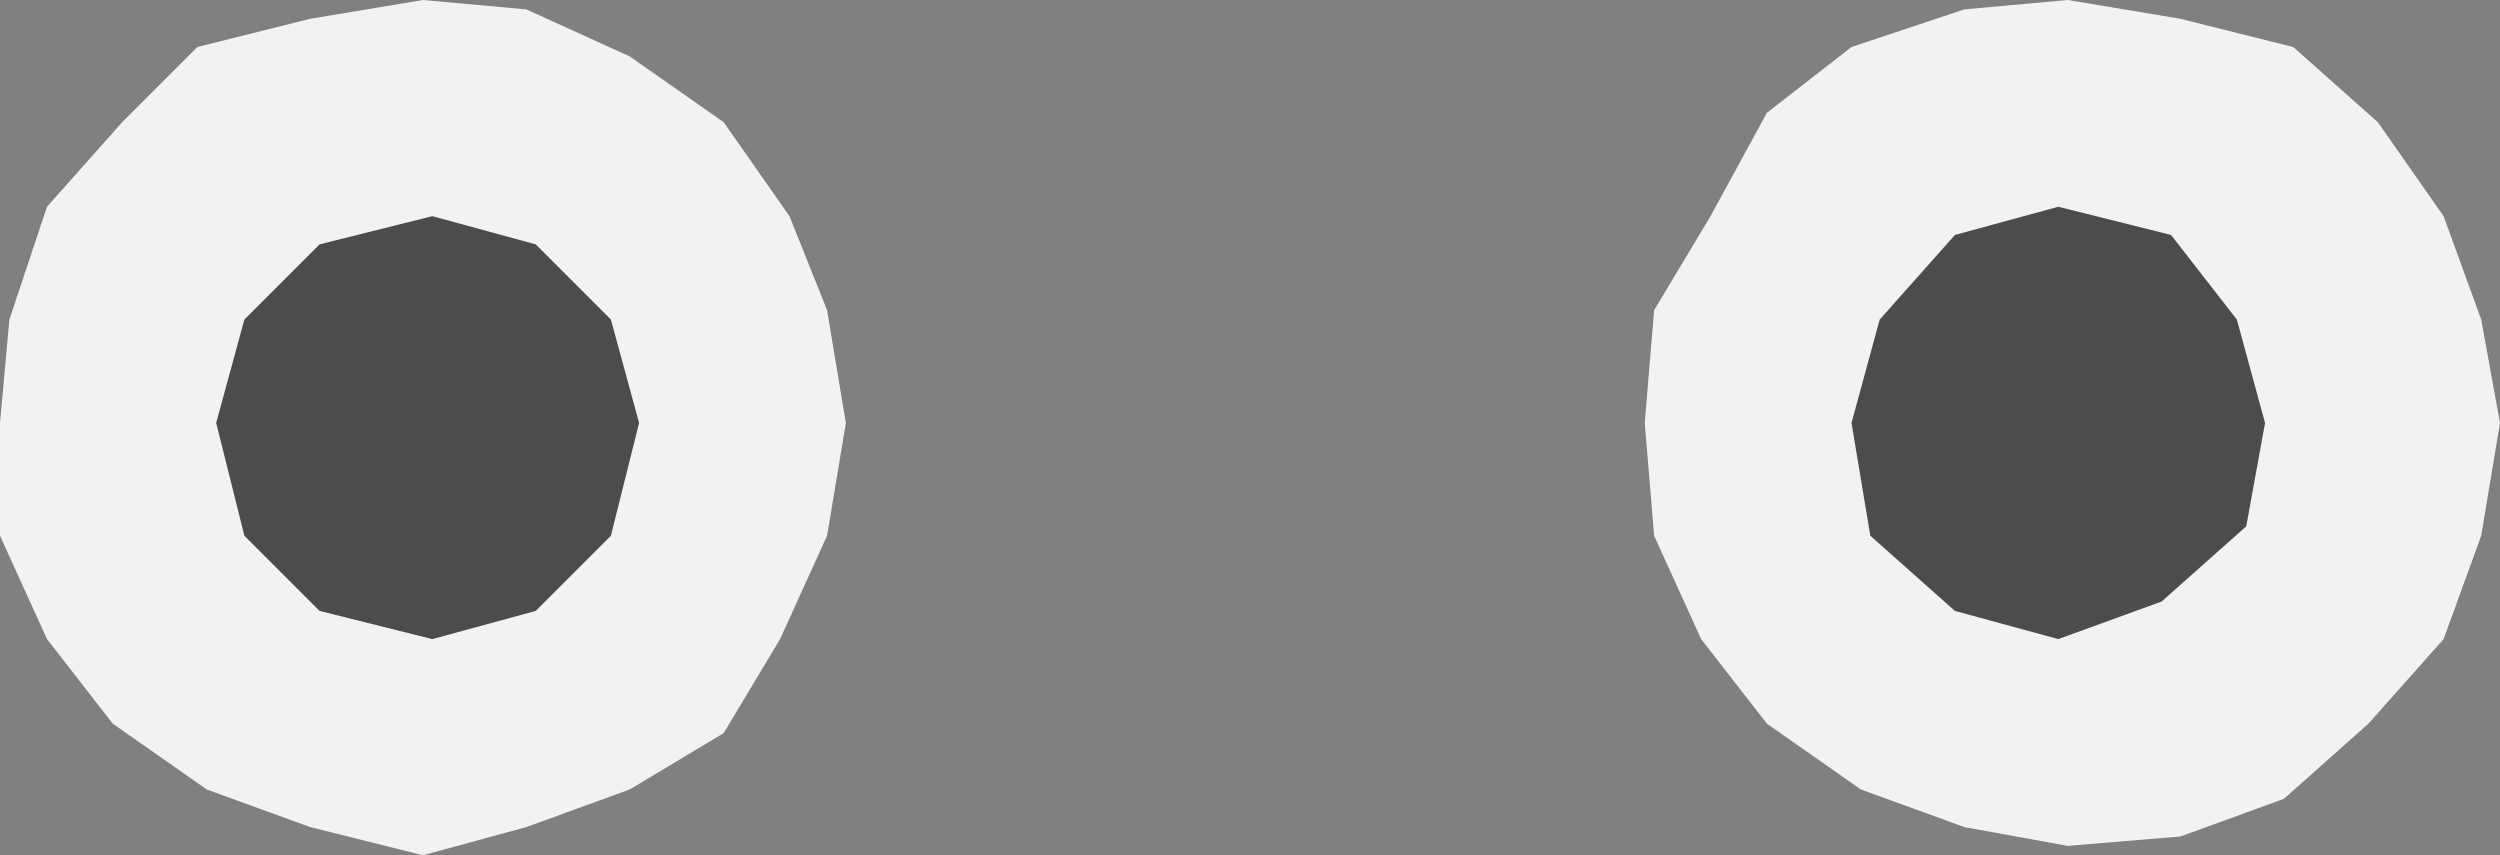 <?xml version="1.0" encoding="utf-8"?>
<!-- Generator: Adobe Illustrator 25.0.0, SVG Export Plug-In . SVG Version: 6.00 Build 0)  -->
<svg version="1.1" id="레이어_1" xmlns="http://www.w3.org/2000/svg" xmlns:xlink="http://www.w3.org/1999/xlink" x="0px"
	 y="0px" width="26.6px" height="9.1px" viewBox="0 0 26.6 9.1" style="enable-background:new 0 0 26.6 9.1;" xml:space="preserve">
<rect x="0" y="0" width="26.6" height="9.1" fill="#808080" stroke="none"/>
<style type="text/css">
	.st0{fill:#F1F2F2;}
	.st1{fill:#4C4C4E;}
</style>
<polygon class="st0" points="17.5,4.5 17.6,5.7 18.1,6.8 18.8,7.7 19.8,8.4 20.9,8.8 22,9 23.2,8.9 24.3,8.5 25.2,7.7 26,6.8 
	26.4,5.7 26.6,4.5 26.4,3.4 26,2.3 25.3,1.3 24.4,0.5 23.2,0.2 22,0 20.9,0.1 19.7,0.5 18.8,1.2 18.2,2.3 17.6,3.3 "/>
<polygon class="st0" points="0,4.5 0,5.7 0.5,6.8 1.2,7.7 2.2,8.4 3.3,8.8 4.5,9.1 5.6,8.8 6.7,8.4 7.7,7.8 8.3,6.8 8.8,5.7 9,4.5 
	8.8,3.3 8.4,2.3 7.7,1.3 6.7,0.6 5.6,0.1 4.5,0 3.3,0.2 2.1,0.5 1.3,1.3 0.5,2.2 0.1,3.4 "/>
<polygon class="st1" points="19.7,4.5 19.9,5.7 20.8,6.5 21.9,6.8 23,6.4 23.9,5.6 24.1,4.5 23.8,3.4 23.1,2.5 21.9,2.2 20.8,2.5 
	20,3.4 "/>
<polygon class="st1" points="2.3,4.5 2.6,5.7 3.4,6.5 4.6,6.8 5.7,6.5 6.5,5.7 6.8,4.5 6.5,3.4 5.7,2.6 4.6,2.3 3.4,2.6 2.6,3.4 "/>
</svg>
